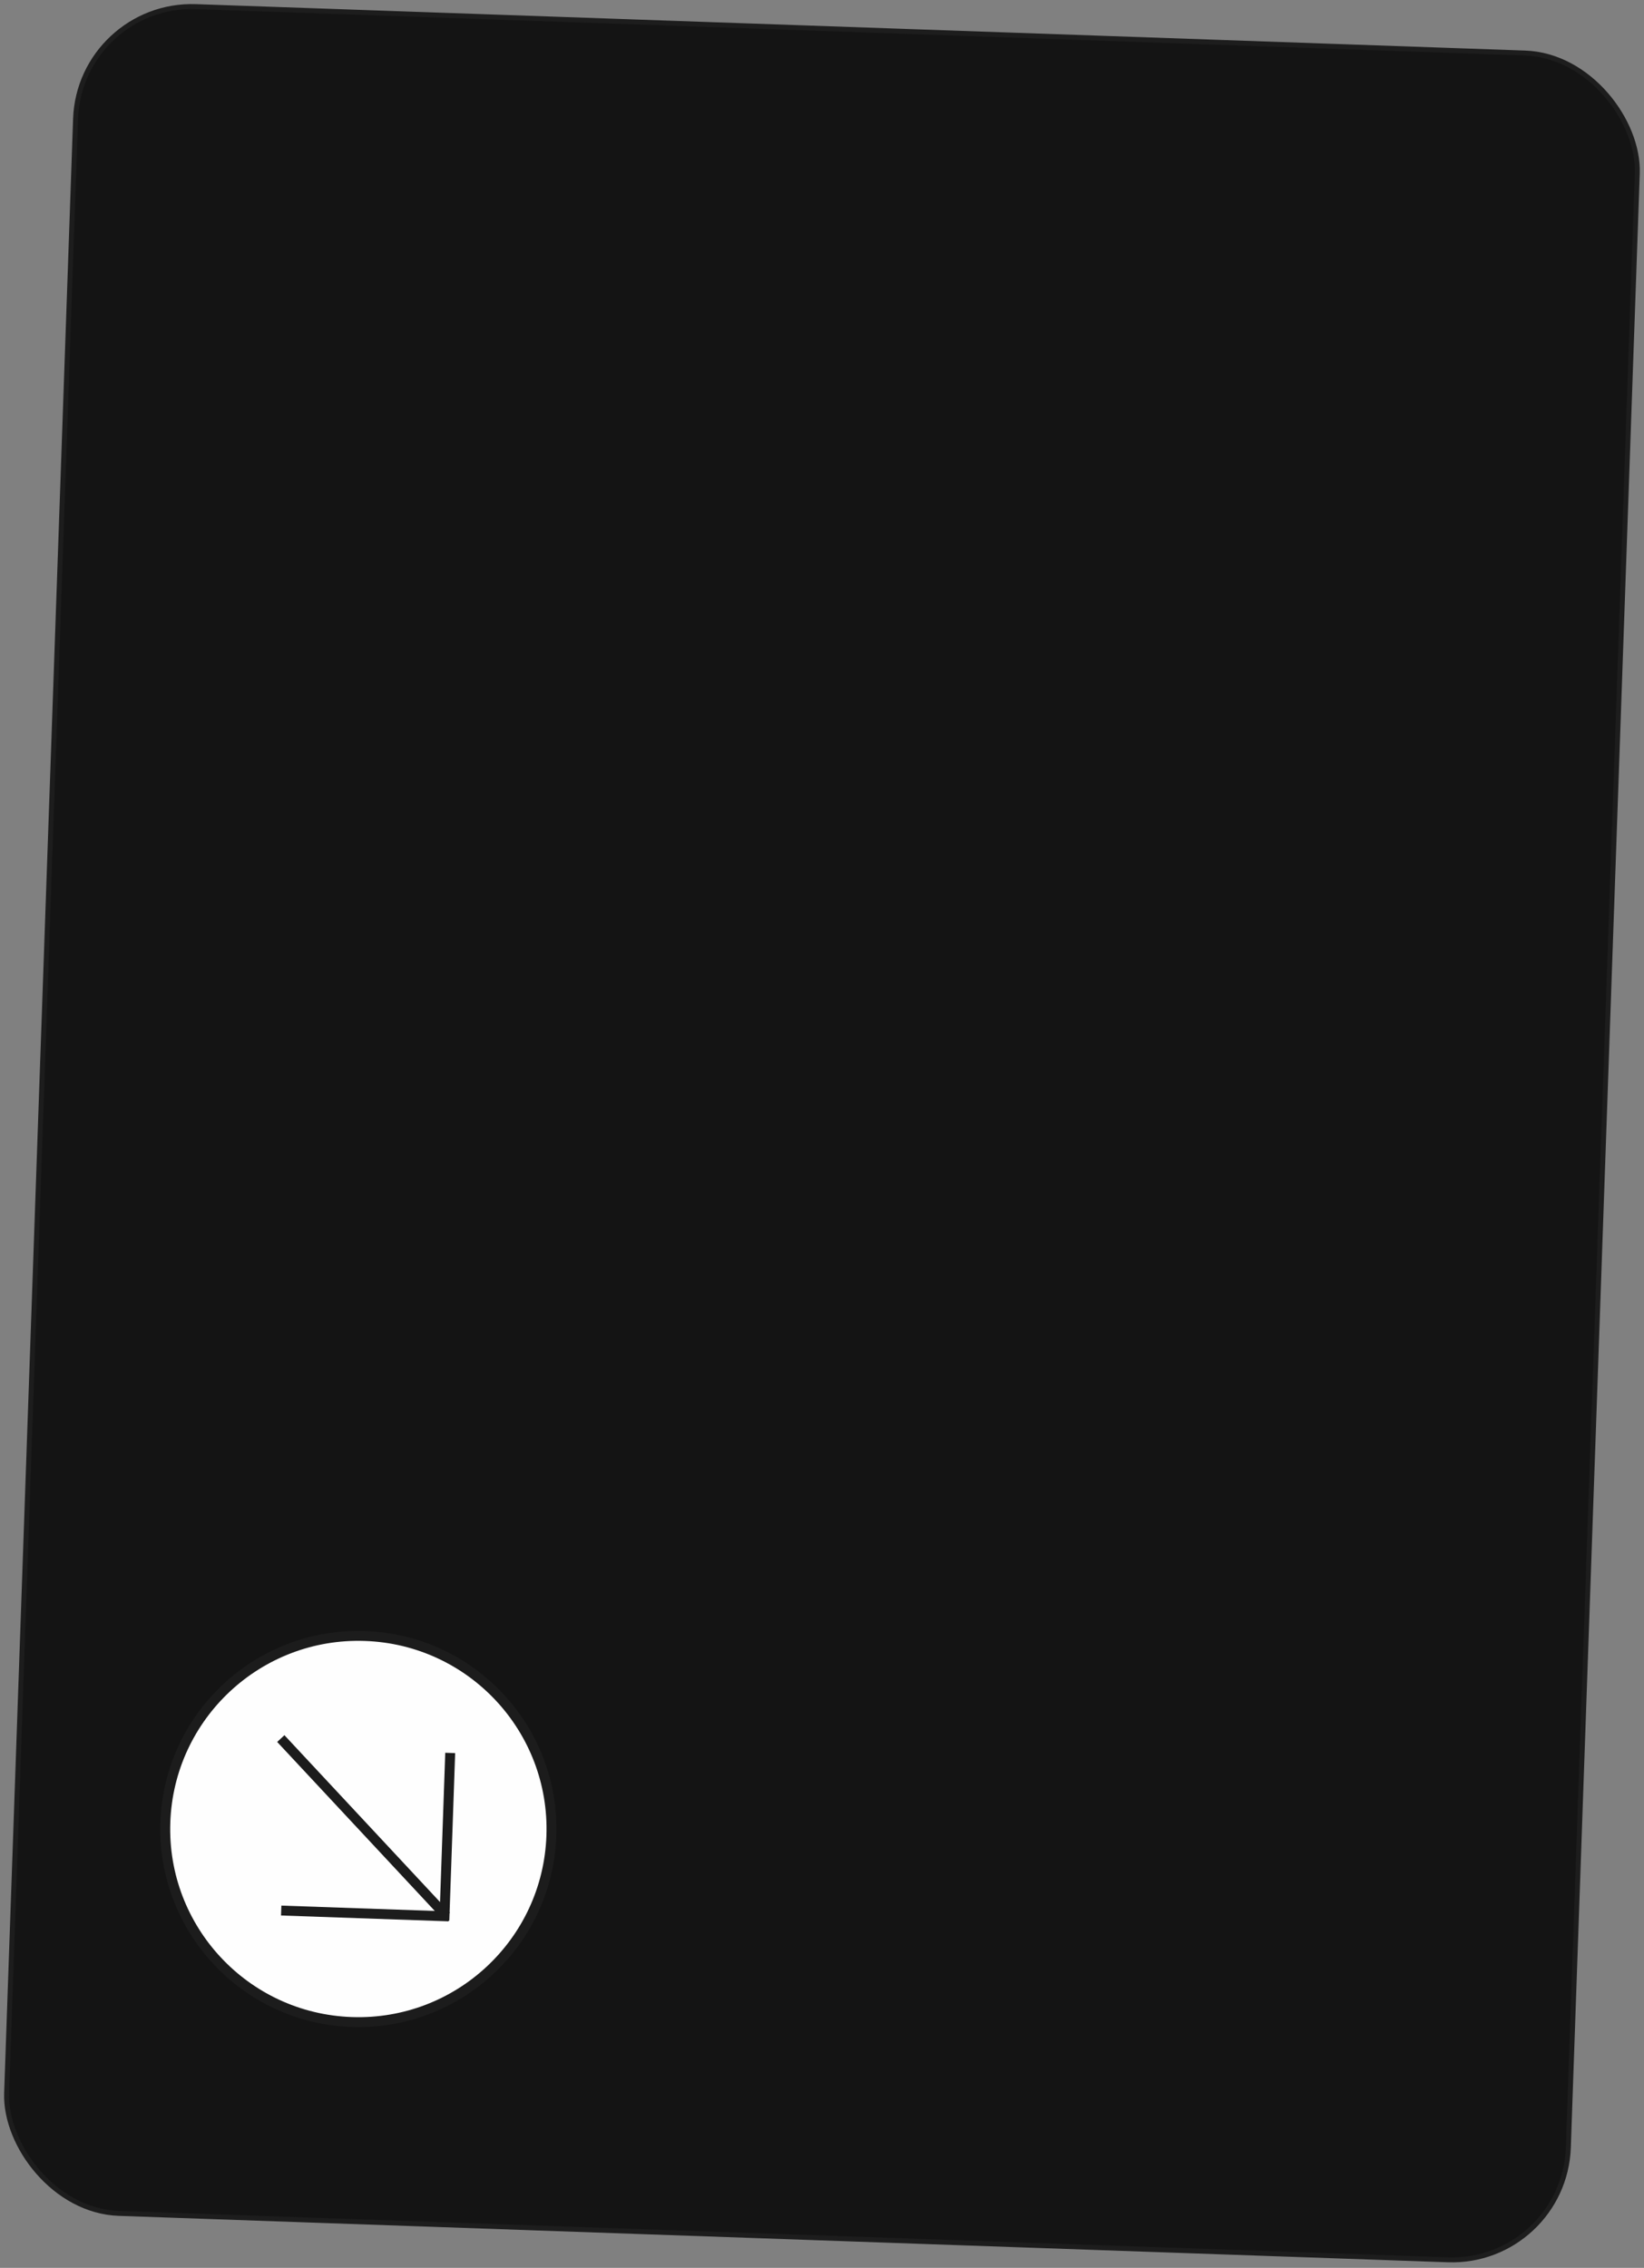 <?xml version="1.0" encoding="UTF-8"?> <svg xmlns="http://www.w3.org/2000/svg" width="332" height="458" viewBox="0 0 332 458" fill="none"><rect x="0" y="0" width="332" height="458" fill="#808080" stroke="none"/><rect x="16.08" y="0.517" width="315.577" height="445.932" rx="23.5" transform="rotate(2 16.08 0.517)" fill="#141414"></rect><rect x="16.08" y="0.517" width="315.577" height="445.932" rx="23.5" transform="rotate(2 16.08 0.517)" stroke="#1D1D1D"></rect><circle cx="72.371" cy="369.372" r="39" transform="rotate(2 72.371 369.372)" fill="#FEFEFE" stroke="#1C1C1C" stroke-width="2"></circle><line x1="90.917" y1="354.01" x2="89.736" y2="387.849" stroke="#1C1C1C" stroke-width="2"></line><line x1="90.627" y1="387.019" x2="56.787" y2="385.838" stroke="#1C1C1C" stroke-width="2"></line><line x1="56.706" y1="351.107" x2="90.124" y2="386.943" stroke="#1C1C1C" stroke-width="2"></line></svg> 